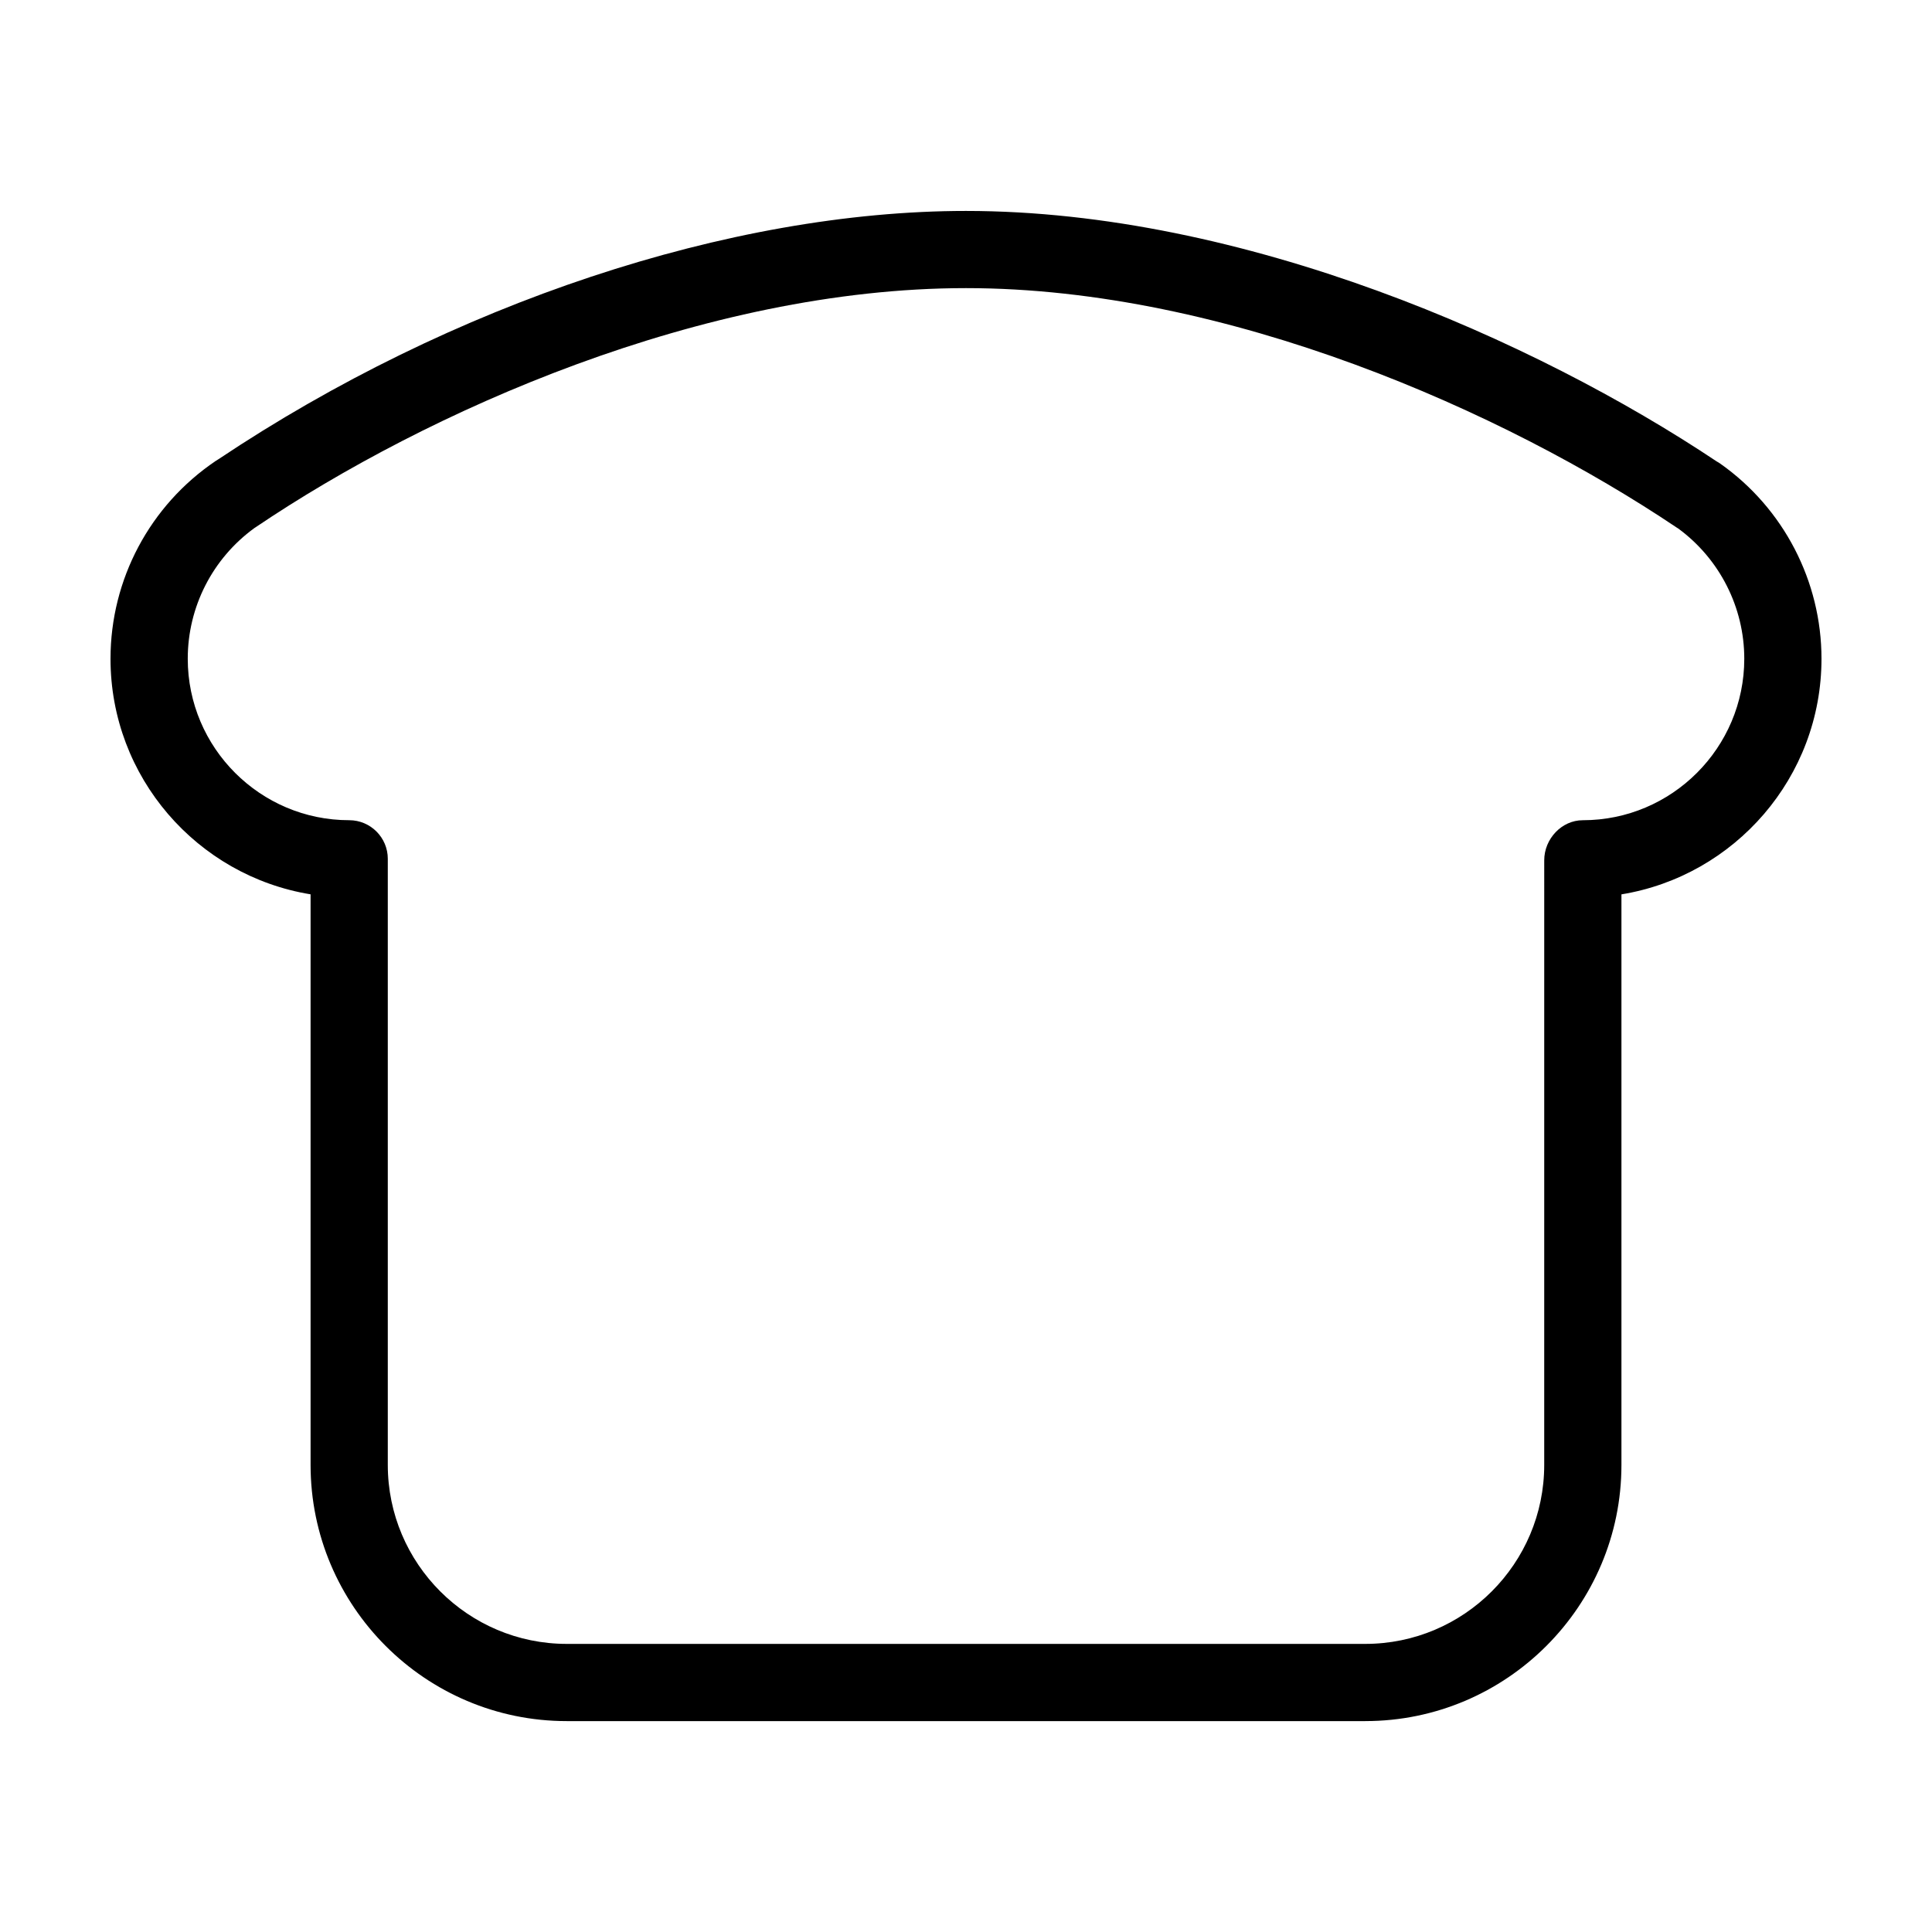 <?xml version="1.0" encoding="UTF-8"?>
<!-- Uploaded to: ICON Repo, www.iconrepo.com, Generator: ICON Repo Mixer Tools -->
<svg fill="#000000" width="800px" height="800px" version="1.1" viewBox="144 144 512 512" xmlns="http://www.w3.org/2000/svg">
 <path d="m505.81 600.11h-211.62c-37.43 0-67.883-30.457-67.883-67.895v-151.21c-30.031-4.902-53.02-31.031-53.02-62.426 0-21.035 10.422-40.633 27.875-52.426 0.25-0.172 0.504-0.332 0.766-0.48 61.672-41.207 135.57-65.773 198.07-65.773 73.422 0 150.75 34.199 198.95 66.387 0.328 0.172 0.641 0.371 0.945 0.586 16.797 11.844 26.82 31.176 26.82 51.707 0 31.402-22.988 57.523-53.016 62.434v151.21c0 37.422-30.453 67.883-67.887 67.883zm-259.04-228.31v0.188 160.23c0 26.152 21.277 47.43 47.422 47.43h211.62c26.148 0 47.422-21.277 47.422-47.43l0.004-160.23c0-5.648 4.586-10.621 10.23-10.621 23.594 0 42.785-19.199 42.785-42.793 0-13.629-6.535-26.469-17.512-34.52-0.16-0.098-0.312-0.203-0.469-0.293-45.648-30.656-119.07-63.406-188.27-63.406-69.637 0-142.91 32.746-188.26 63.375-0.109 0.082-0.227 0.16-0.348 0.227-11.07 8.062-17.637 20.879-17.637 34.613 0 23.594 19.191 42.793 42.785 42.793 5.648 0 10.23 4.586 10.23 10.23-0.004 0.074-0.004 0.145-0.004 0.211z"/>
</svg>